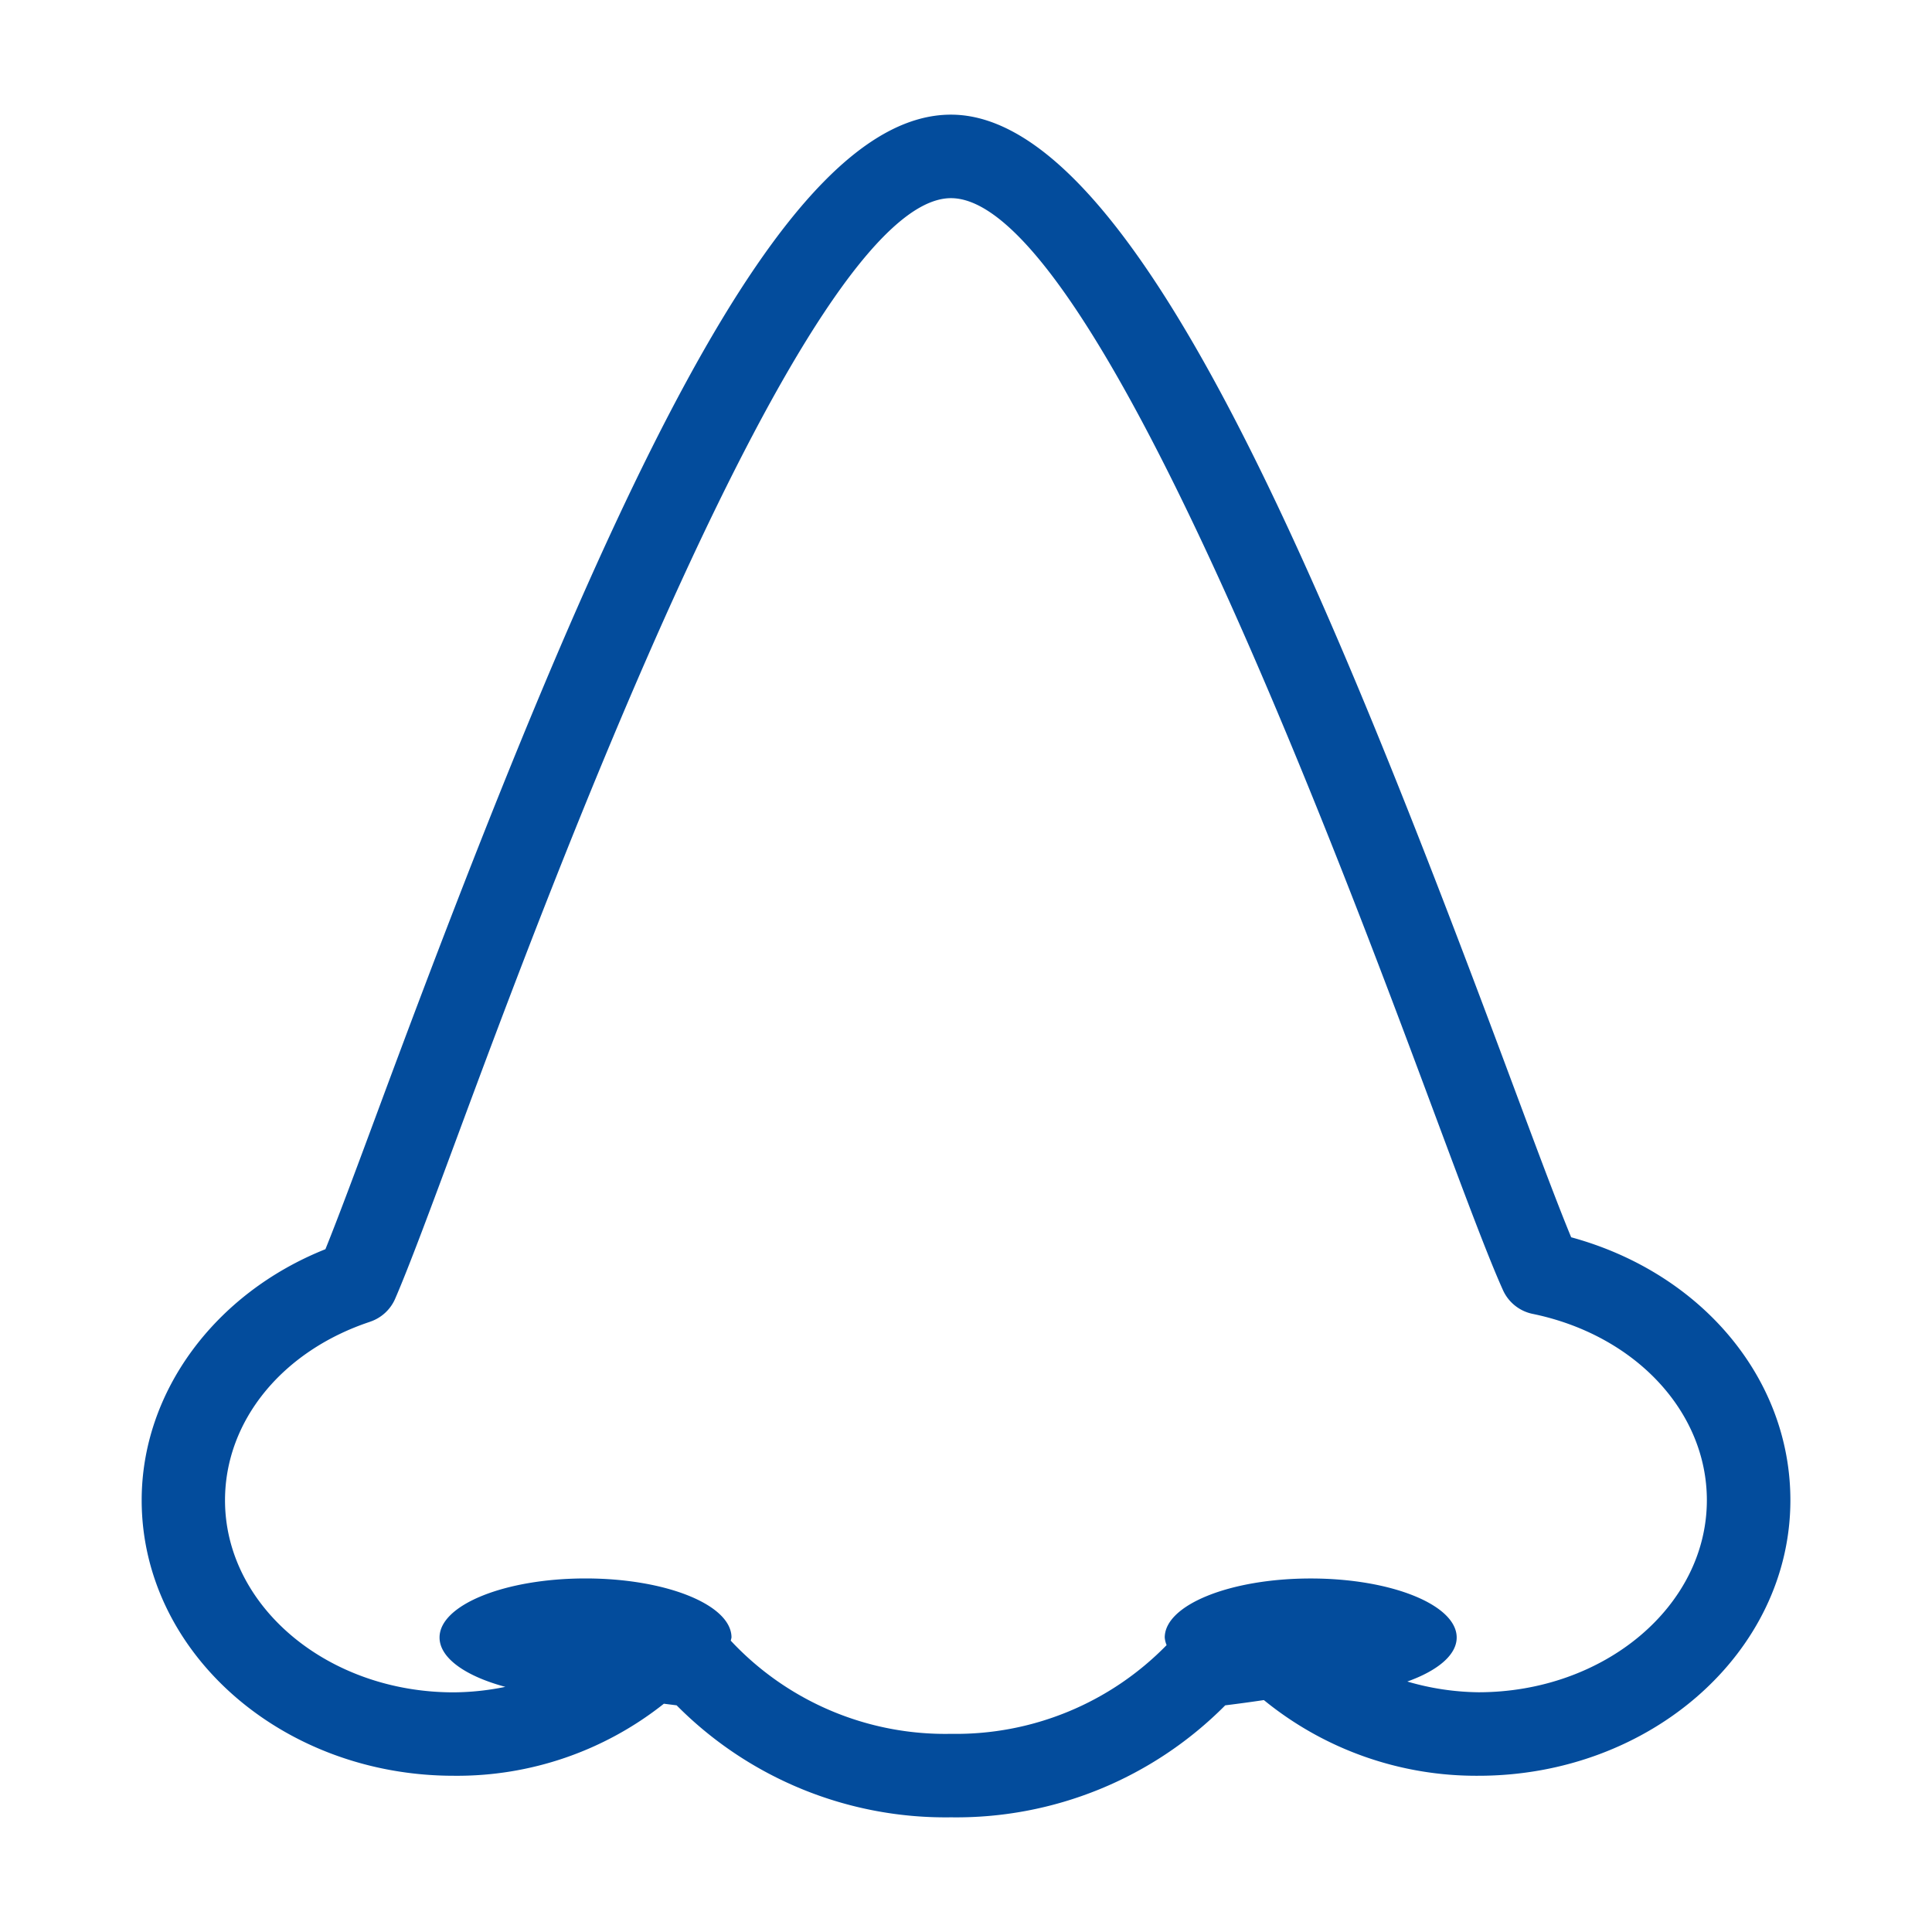 <svg xmlns="http://www.w3.org/2000/svg" xmlns:xlink="http://www.w3.org/1999/xlink" width="90" height="90" viewBox="0 0 90 90">
  <defs>
    <clipPath id="clip-path">
      <rect id="長方形_27263" data-name="長方形 27263" width="90" height="90" fill="#034c9c"/>
    </clipPath>
  </defs>
  <g id="グループ_26007" data-name="グループ 26007" clip-path="url(#clip-path)">
    <path id="パス_836" data-name="パス 836" d="M14.537,77.381a15.49,15.49,0,0,0,9.789-3.356l.594.075A17.636,17.636,0,0,0,37.7,79.317,17.643,17.643,0,0,0,50.476,74.1q.926-.114,1.8-.245a15.64,15.64,0,0,0,9.992,3.526c8.015,0,14.535-5.758,14.535-12.837,0-5.683-4.15-10.594-10.212-12.248-.674-1.63-1.631-4.2-2.792-7.313C55.317,22.222,46.319,0,37.7,0c-7.9,0-16.043,17.665-26.609,46.166-1.054,2.842-1.922,5.181-2.532,6.686C3.4,54.91,0,59.509,0,64.544c0,7.079,6.522,12.837,14.537,12.837m-3.9-21.15a1.943,1.943,0,0,0,1.17-1.07c.651-1.5,1.656-4.211,2.929-7.643C18.736,36.728,30.91,3.89,37.7,3.89c6.64,0,18.128,30.84,22.453,42.45,1.419,3.808,2.539,6.815,3.261,8.418a1.946,1.946,0,0,0,1.381,1.106c4.78.985,8.117,4.553,8.117,8.68,0,4.933-4.775,8.947-10.645,8.947a12.227,12.227,0,0,1-3.309-.5c1.4-.5,2.3-1.231,2.3-2.05,0-1.519-3.042-2.75-6.8-2.75s-6.8,1.232-6.8,2.75a1.176,1.176,0,0,0,.087.354A13.71,13.71,0,0,1,37.7,75.428,13.667,13.667,0,0,1,27.44,71.086a1.3,1.3,0,0,0,.036-.147c0-1.519-3.043-2.75-6.8-2.75s-6.8,1.232-6.8,2.75c0,.962,1.221,1.805,3.065,2.3a12.282,12.282,0,0,1-2.412.256c-5.871,0-10.647-4.014-10.647-8.947,0-3.686,2.649-6.949,6.748-8.313" transform="translate(6.6 5.341)" fill="#034c9c"/>
  </g>
</svg>

